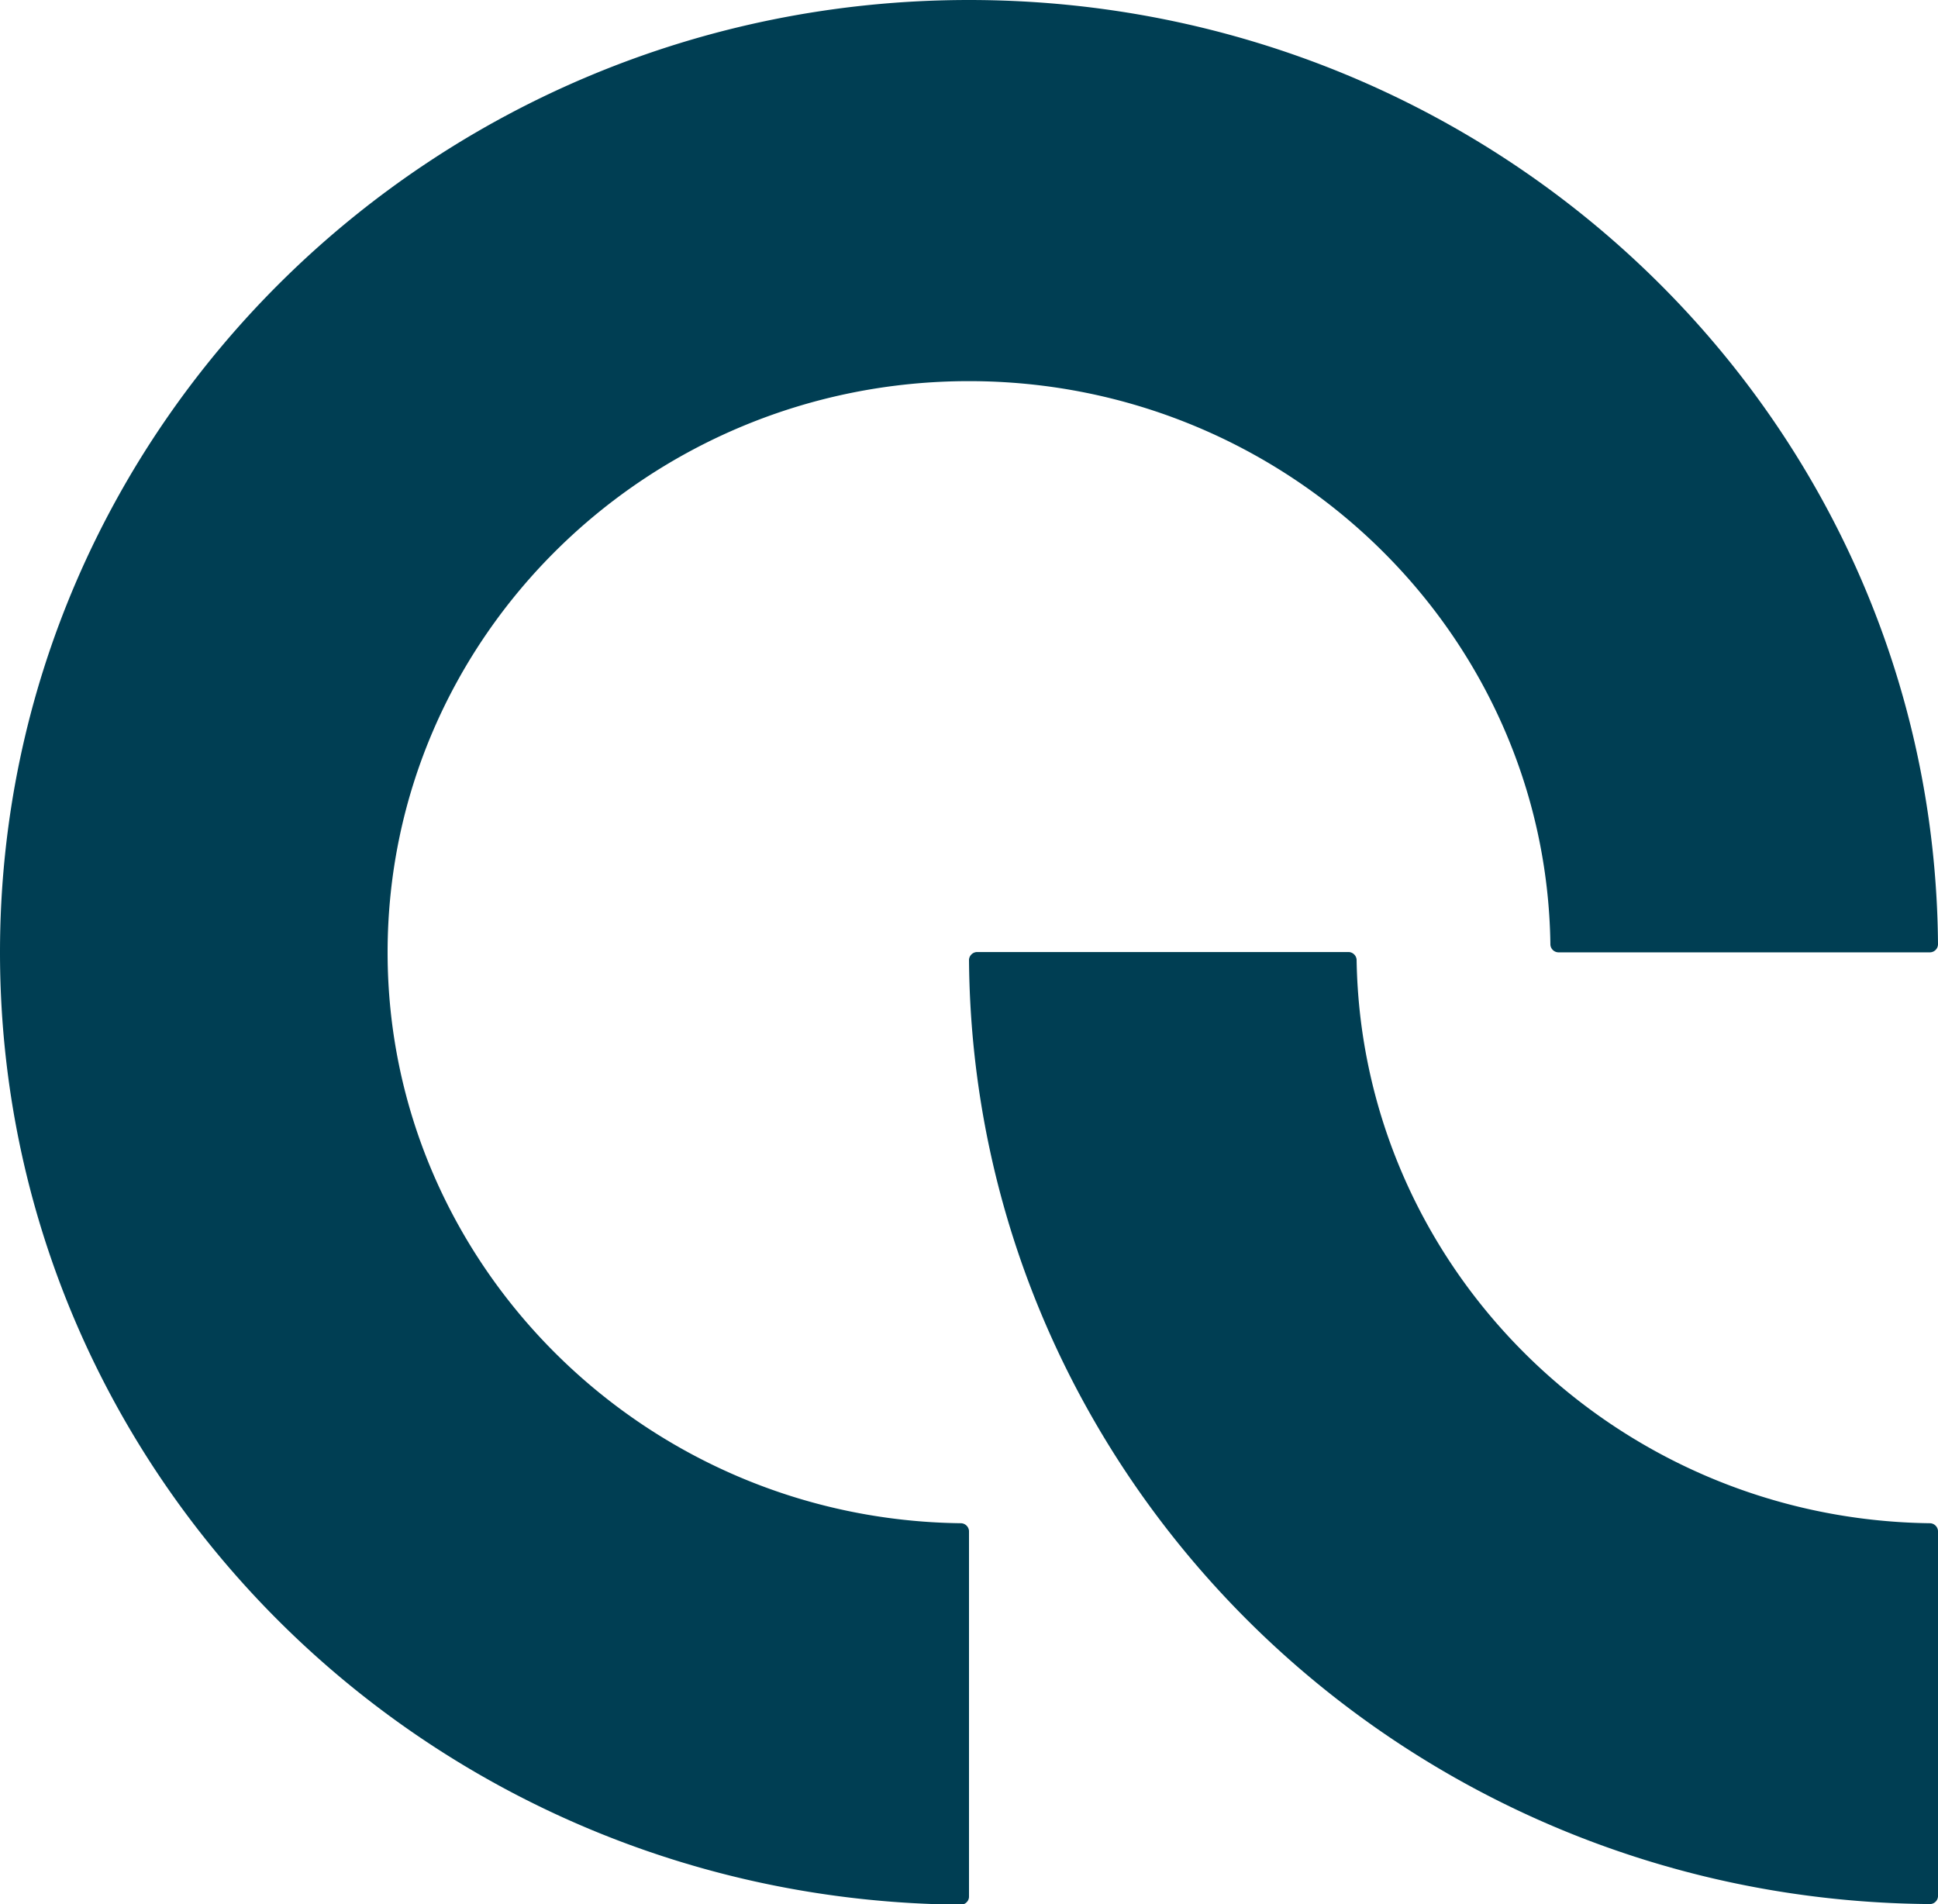 <?xml version="1.0" encoding="UTF-8"?> <svg xmlns="http://www.w3.org/2000/svg" viewBox="0 0 191.3 187.94"> <g id="Слой_2" data-name="Слой 2"> <g id="Слой_1-2" data-name="Слой 1"> <path d="M191.3,93.22C190.92,41.63,148.26,0,95.65,0,42.85,0,0,42.1,0,94c0,51.69,42.37,93.6,94.88,94a.81.81,0,0,0,.77-.75V151.11a.82.82,0,0,0-.77-.76C63.61,150,38.26,124.79,38.26,94c0-31.1,25.73-56.38,57.39-56.38,31.37,0,57,24.9,57.39,55.63a.81.81,0,0,0,.77.75h36.72A.81.81,0,0,0,191.3,93.22Z" style="fill:#003e53"></path> <path d="M191.3,151.11a.82.82,0,0,0-.76-.76c-31-.37-56.15-25.09-56.63-55.63a.82.82,0,0,0-.77-.75H96.42a.82.82,0,0,0-.77.75c.38,51.31,42.66,92.85,94.89,93.22a.81.81,0,0,0,.76-.75Z" style="fill:#003e53"></path> </g> </g> </svg> 